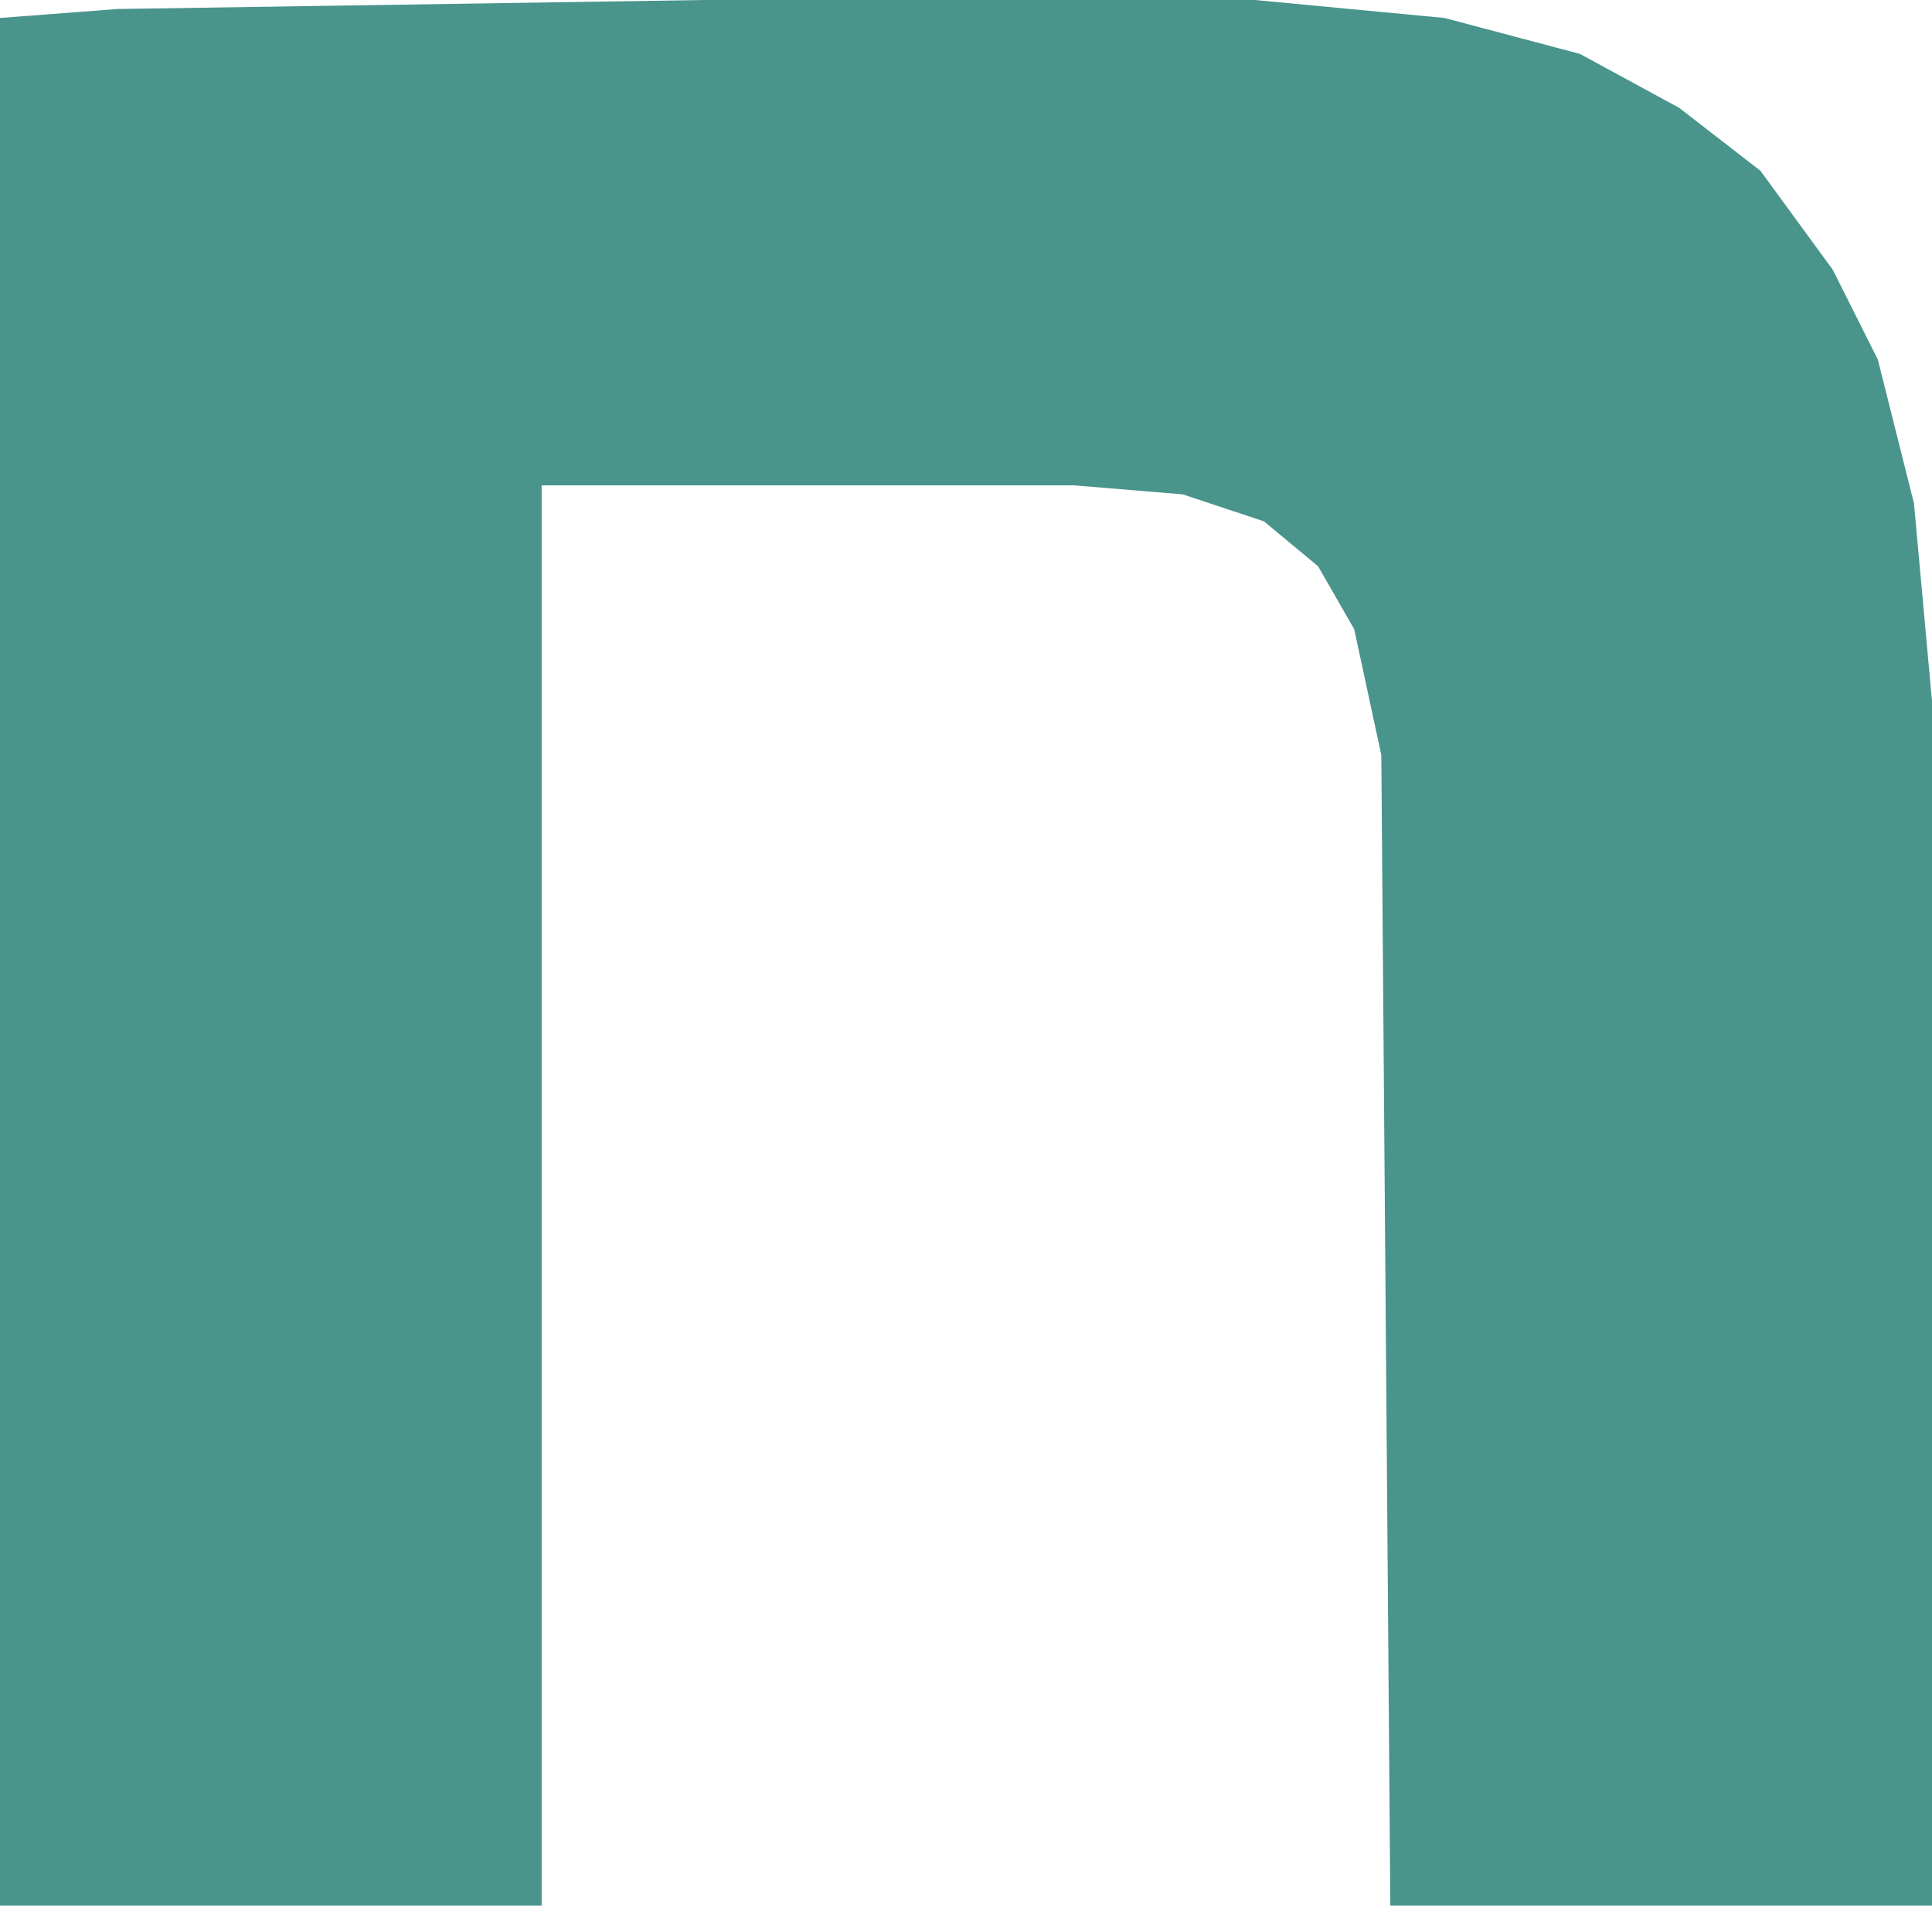 <svg width="30" height="30" viewBox="0 0 30 30" fill="none" xmlns="http://www.w3.org/2000/svg">
<path d="M10.935 0H19.486L22.43 0.279L24.533 0.837L26.075 1.675L27.336 2.652L28.458 4.187L29.159 5.583L29.72 7.816L30 10.886V29.589H21.589L21.449 11.724L21.028 9.77L20.467 8.793L19.626 8.095L18.364 7.676L16.682 7.537H8.411V29.589H0V0.279L1.822 0.14L10.935 0Z" fill="#49948B"/>
</svg>
